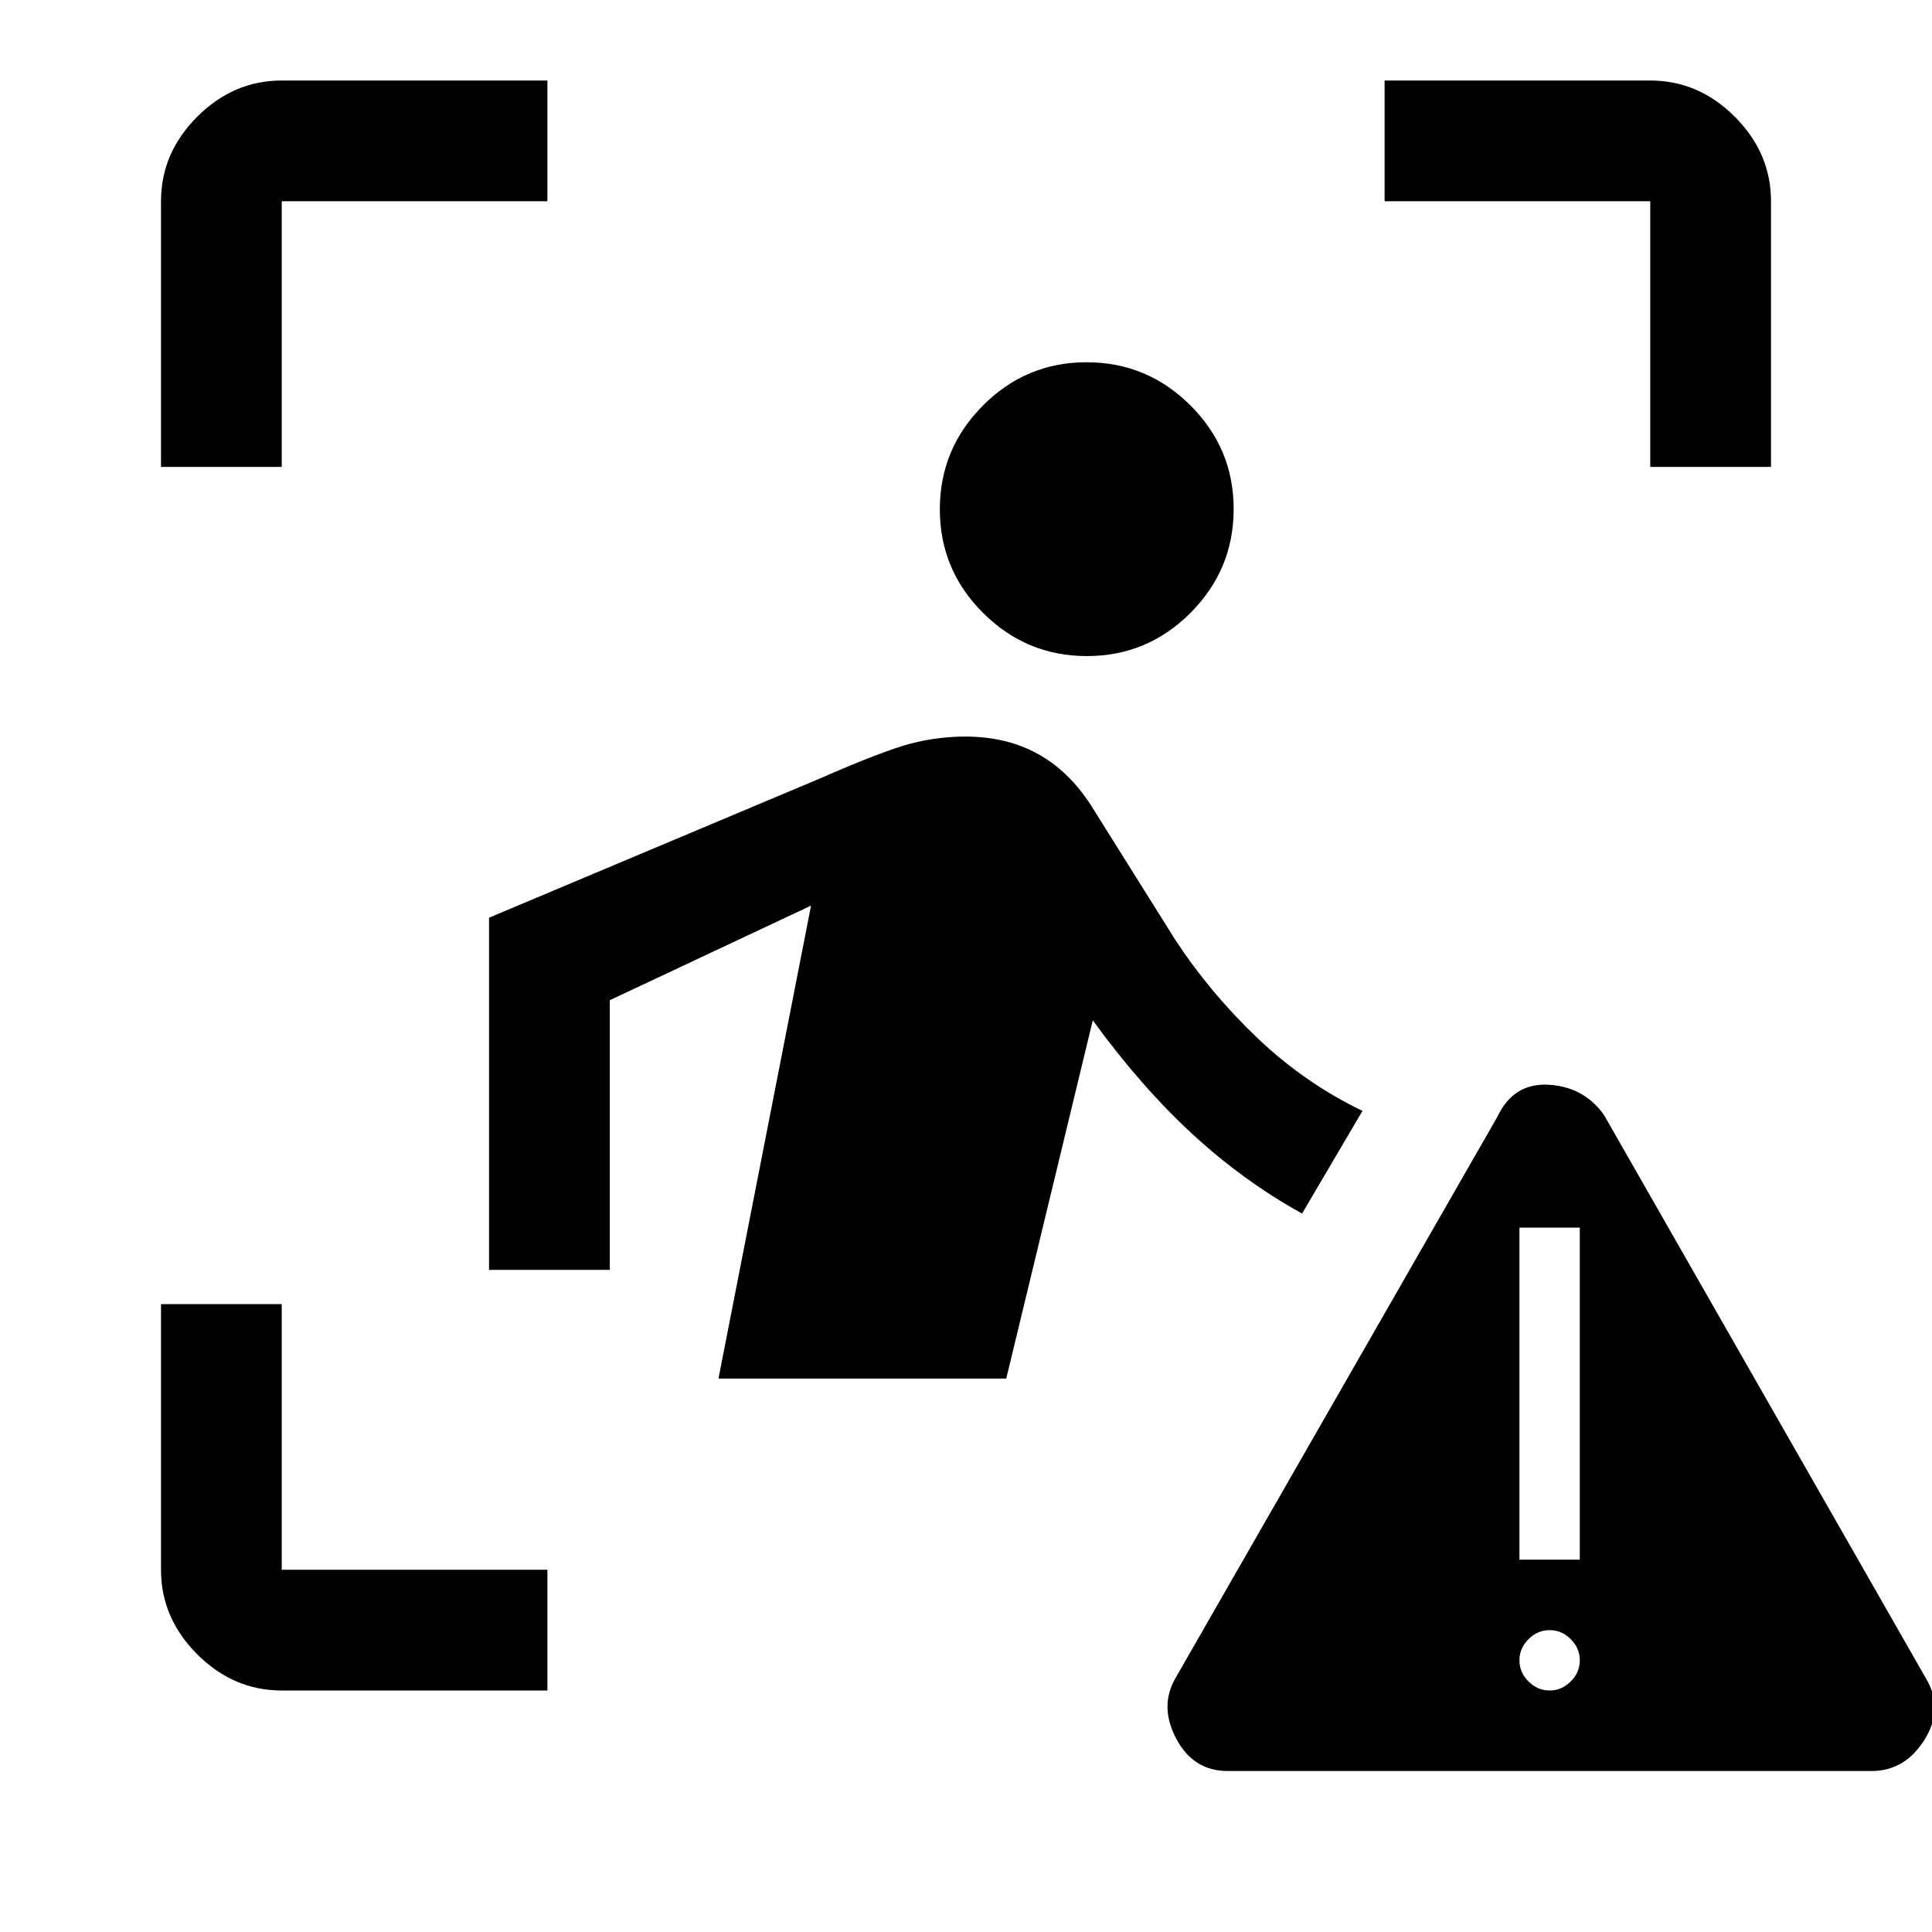 <svg xmlns="http://www.w3.org/2000/svg" width="48" height="48" viewBox="0 -960 960 960"><path d="M80-728v-132q0-24 18-42t42-18h132v60H140v132H80Zm192 608H140q-24 0-42-18t-18-42v-132h60v132h132v60Zm548-608v-132H688v-60h132q24 0 42 18t18 42v132h-60Zm-279.92 94q-30.08 0-51.58-21.42-21.5-21.421-21.5-51.5 0-30.08 21.42-51.58 21.421-21.5 51.5-21.5 30.08 0 51.58 21.42 21.5 21.421 21.5 51.5 0 30.08-21.42 51.58-21.421 21.5-51.5 21.5ZM357-275l46-235-100 47v134h-60v-175l164-69q32-14 45.5-17.5t27.1-3.5q20.4 0 35.9 8.5T542-560l42 67q17 26 40.5 48.5T677-408l-30 51q-29-16-54.5-39.5T543-453l-43 178H357ZM610-80q-17 0-25.5-16t-.5-30l160-279q8-17 25.5-16t27.5 15l160 280q9 15-.75 30.5T930-80H610Zm160-40q6 0 10.5-4.5T785-135q0-6-4.5-10.5T770-150q-6 0-10.5 4.5T755-135q0 6 4.5 10.5T770-120Zm-15-65h30v-165h-30v165Z"/></svg>